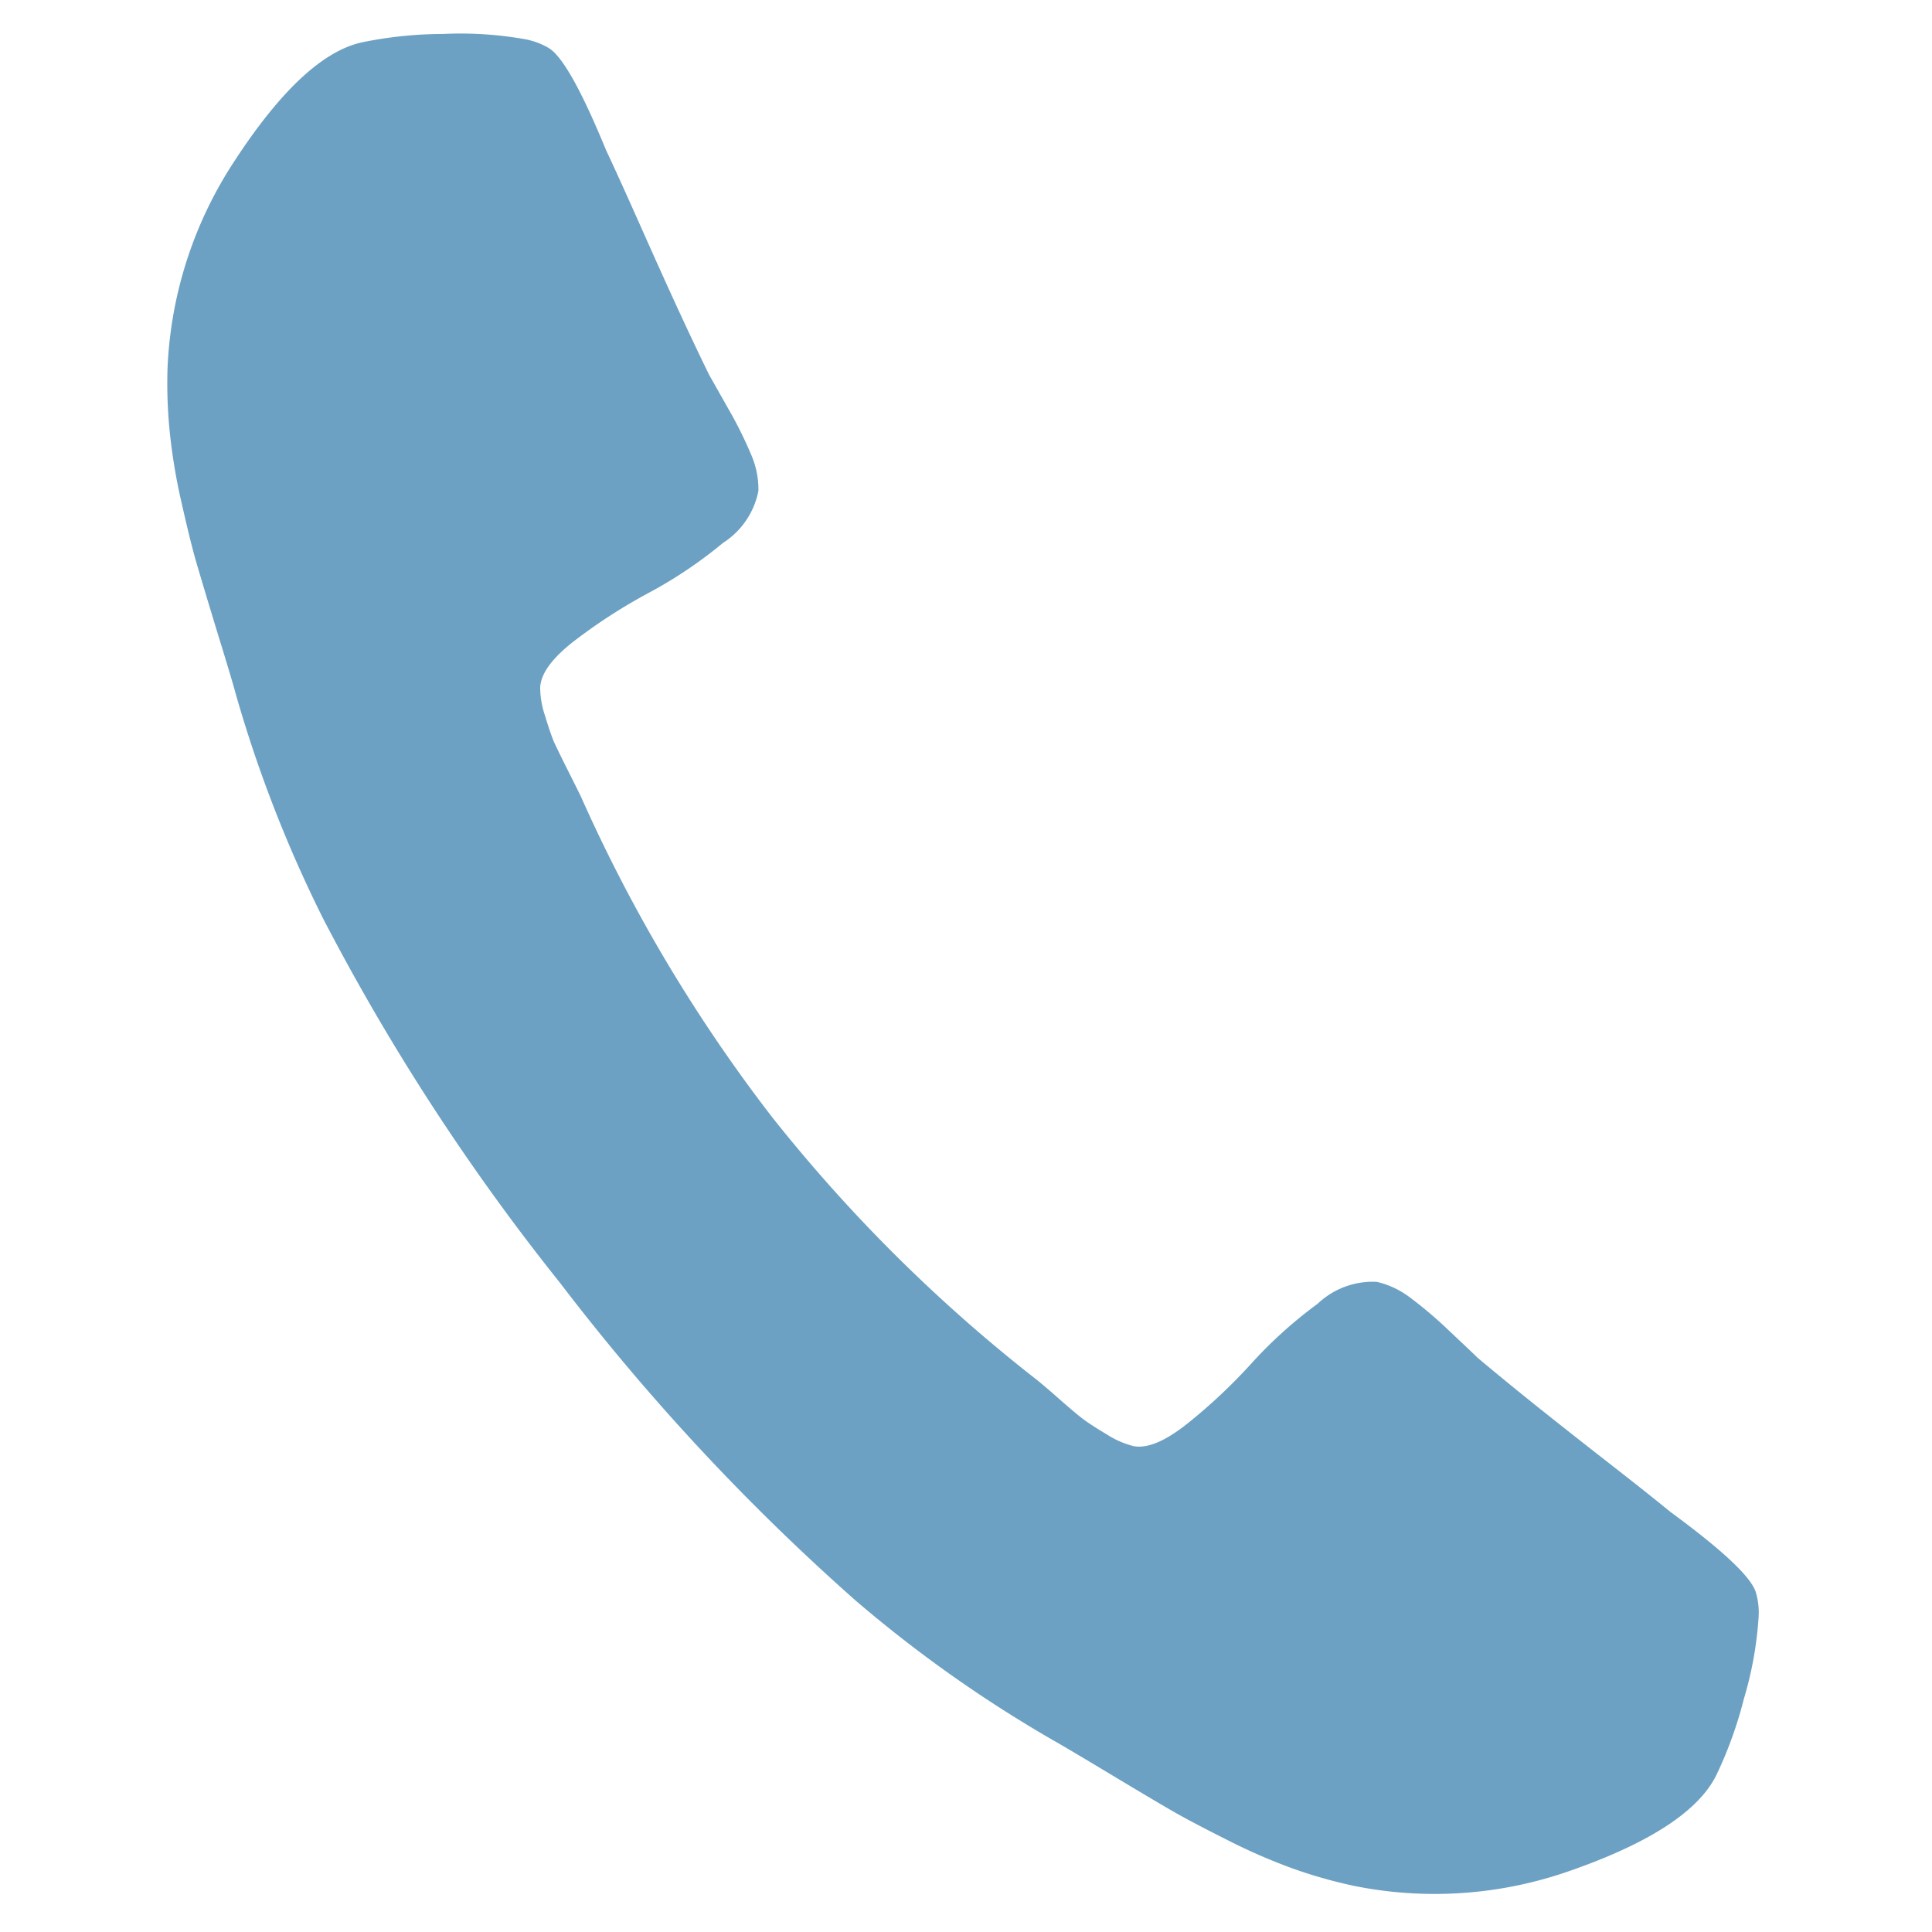 <svg xmlns="http://www.w3.org/2000/svg" width="20.059" height="20.059" viewBox="0 0 20.059 20.059"><path d="M17.934,14.461q-.091-.226-.982-.725-.243-.154-.69-.422t-.811-.492q-.365-.225-.685-.433-.052-.041-.323-.239a4.286,4.286,0,0,0-.456-.3.906.906,0,0,0-.355-.115.83.83,0,0,0-.581.3,4.614,4.614,0,0,0-.608.7,5.718,5.718,0,0,1-.583.7q-.313.319-.532.3a.931.931,0,0,1-.28-.084c-.113-.05-.2-.092-.259-.125s-.161-.1-.307-.2-.227-.15-.244-.16a16.286,16.286,0,0,1-3.047-2.365A16.276,16.276,0,0,1,4.828,7.76q-.014-.025-.16-.244t-.2-.307q-.05-.089-.125-.259a.927.927,0,0,1-.084-.28q-.018-.22.3-.532a5.711,5.711,0,0,1,.7-.583,4.61,4.61,0,0,0,.7-.607.83.83,0,0,0,.3-.581.9.9,0,0,0-.115-.355,4.242,4.242,0,0,0-.3-.455q-.2-.271-.239-.323-.208-.32-.433-.685t-.492-.811q-.268-.446-.422-.69-.5-.89-.725-.982A.747.747,0,0,0,3.279.007a3.821,3.821,0,0,0-.85.05,4.24,4.24,0,0,0-.815.186q-.589.2-1.168,1.38A4.23,4.23,0,0,0,.014,3.841a4.965,4.965,0,0,0,.1.644A5.919,5.919,0,0,0,.323,5.2q.143.4.226.595t.307.7q.224.5.27.616A13.5,13.5,0,0,0,2.318,9.33a23.093,23.093,0,0,0,2.9,3.45,23.1,23.1,0,0,0,3.449,2.9,13.518,13.518,0,0,0,2.221,1.193q.113.046.616.27t.7.307q.195.083.595.226a5.983,5.983,0,0,0,.715.212,5.024,5.024,0,0,0,.644.1,4.231,4.231,0,0,0,2.218-.432q1.175-.58,1.38-1.169a4.214,4.214,0,0,0,.186-.814,3.81,3.81,0,0,0,.05-.85A.744.744,0,0,0,17.934,14.461Z" transform="translate(2.194) rotate(7)" fill="#6ca1c3"/></svg>